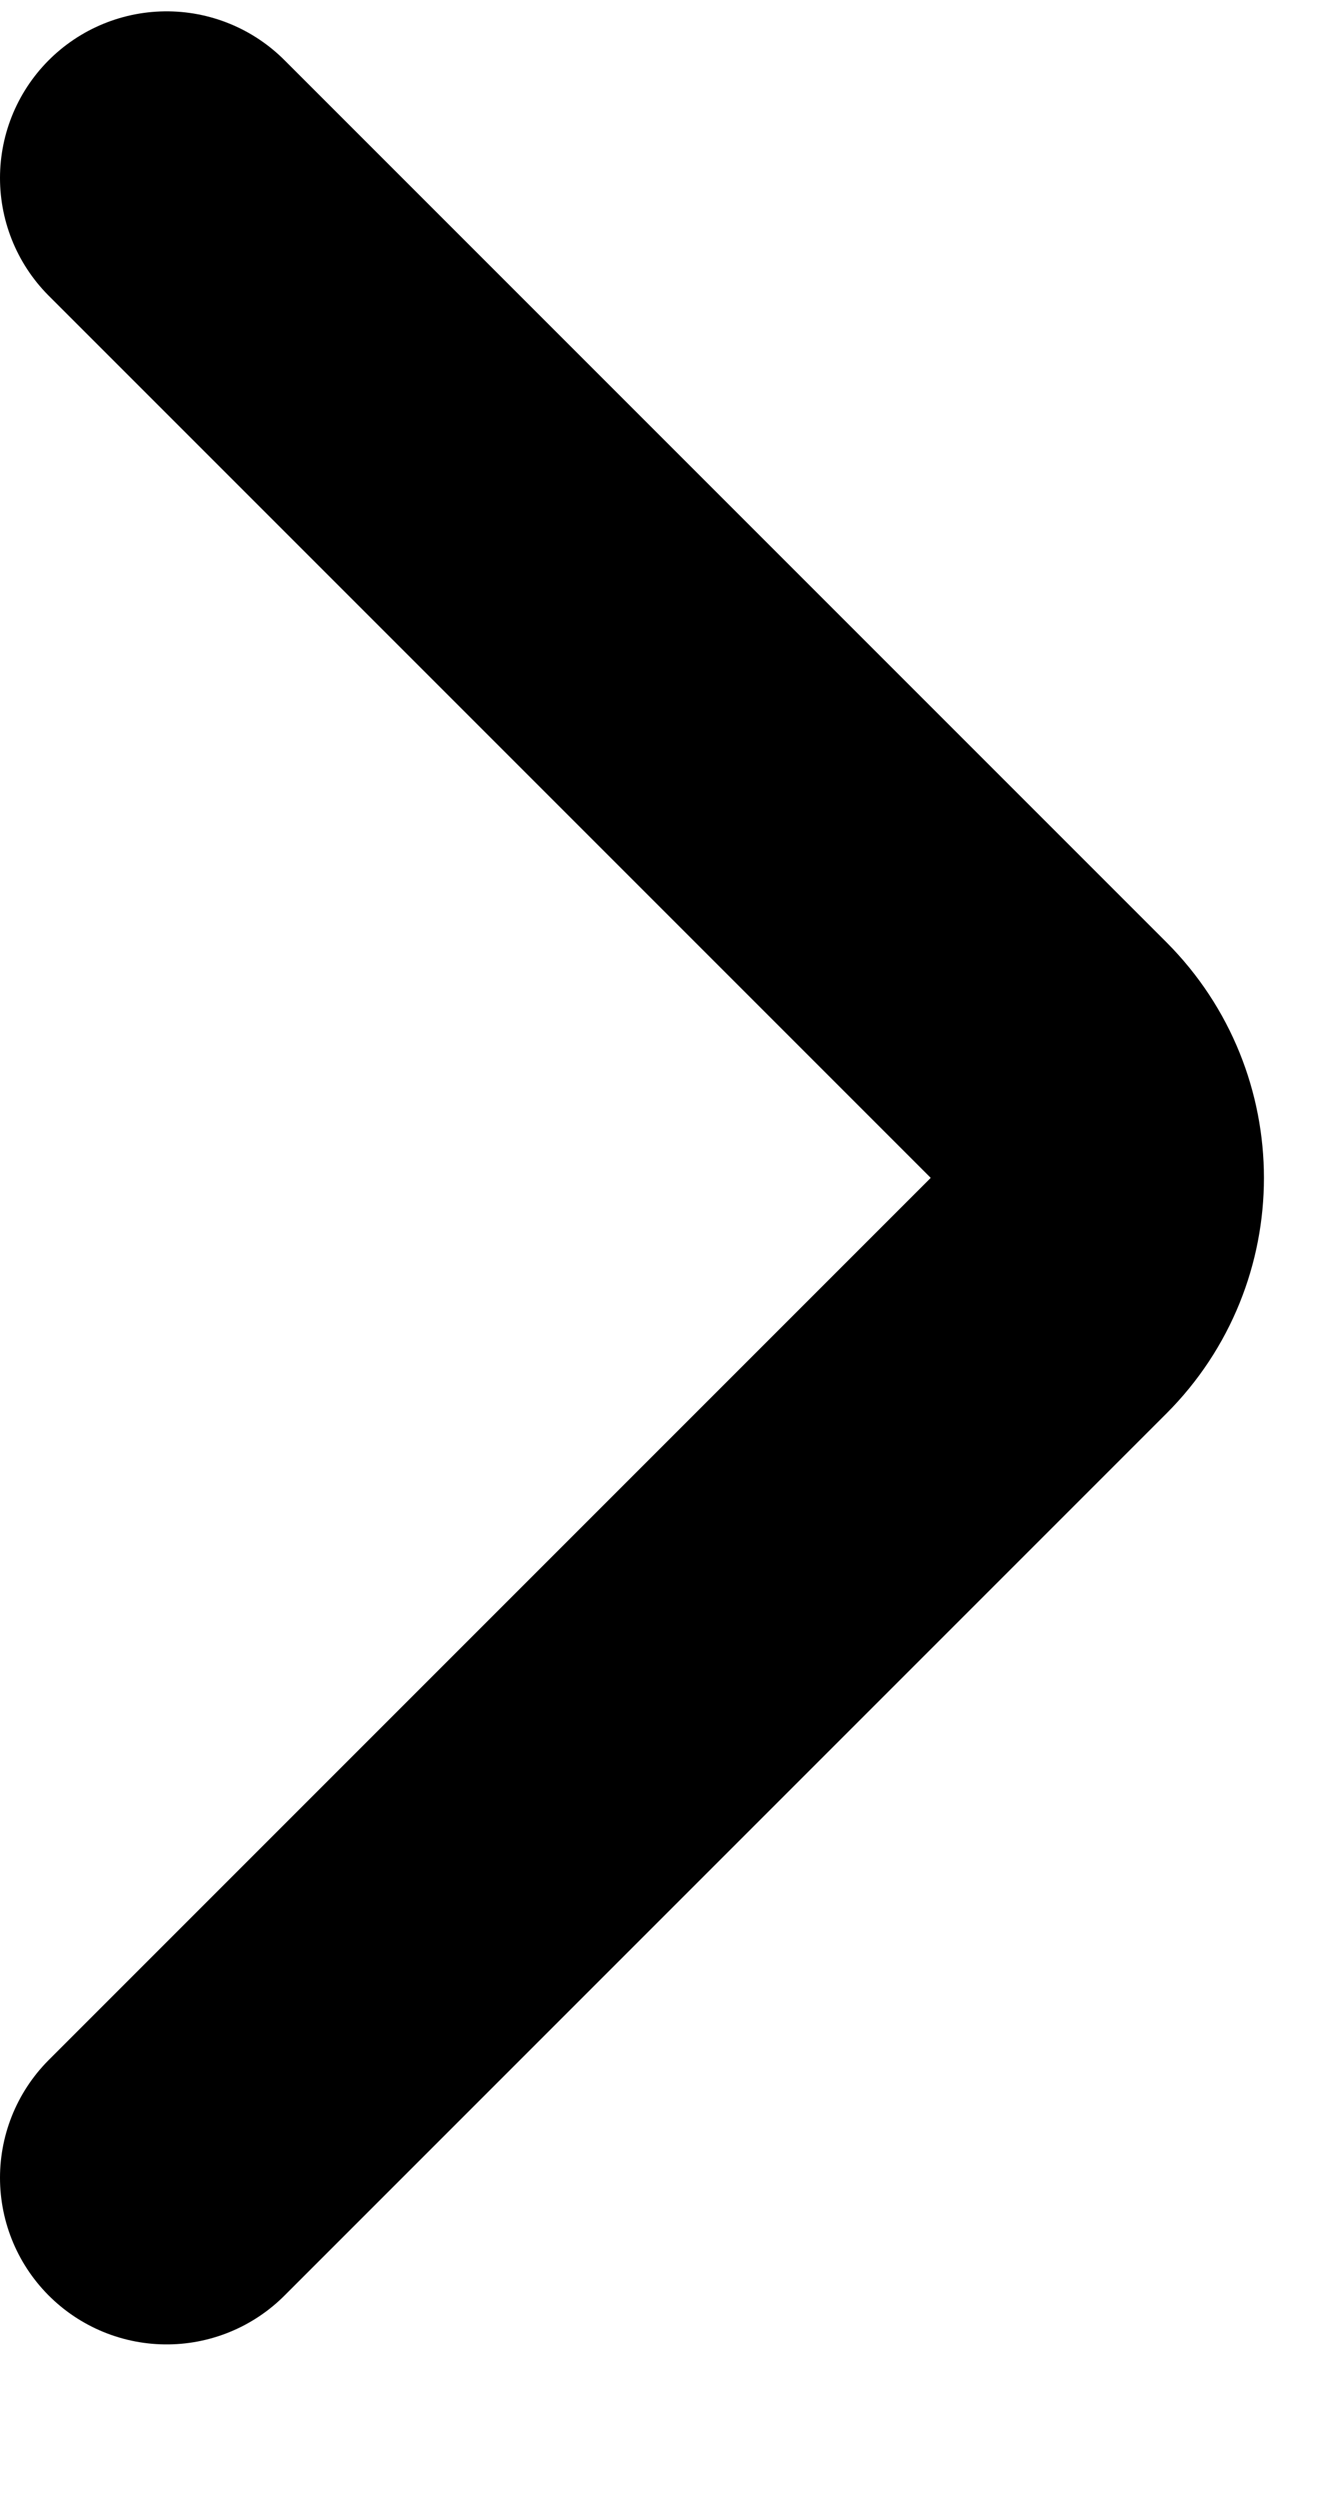 <svg width="8" height="15" viewBox="0 0 8 15" fill="none" xmlns="http://www.w3.org/2000/svg">
<path d="M1 1.068L6.293 6.361C6.683 6.752 6.683 7.385 6.293 7.775L1 13.068" stroke="black" stroke-width="2" stroke-linecap="round" stroke-linejoin="round"/>
</svg>
